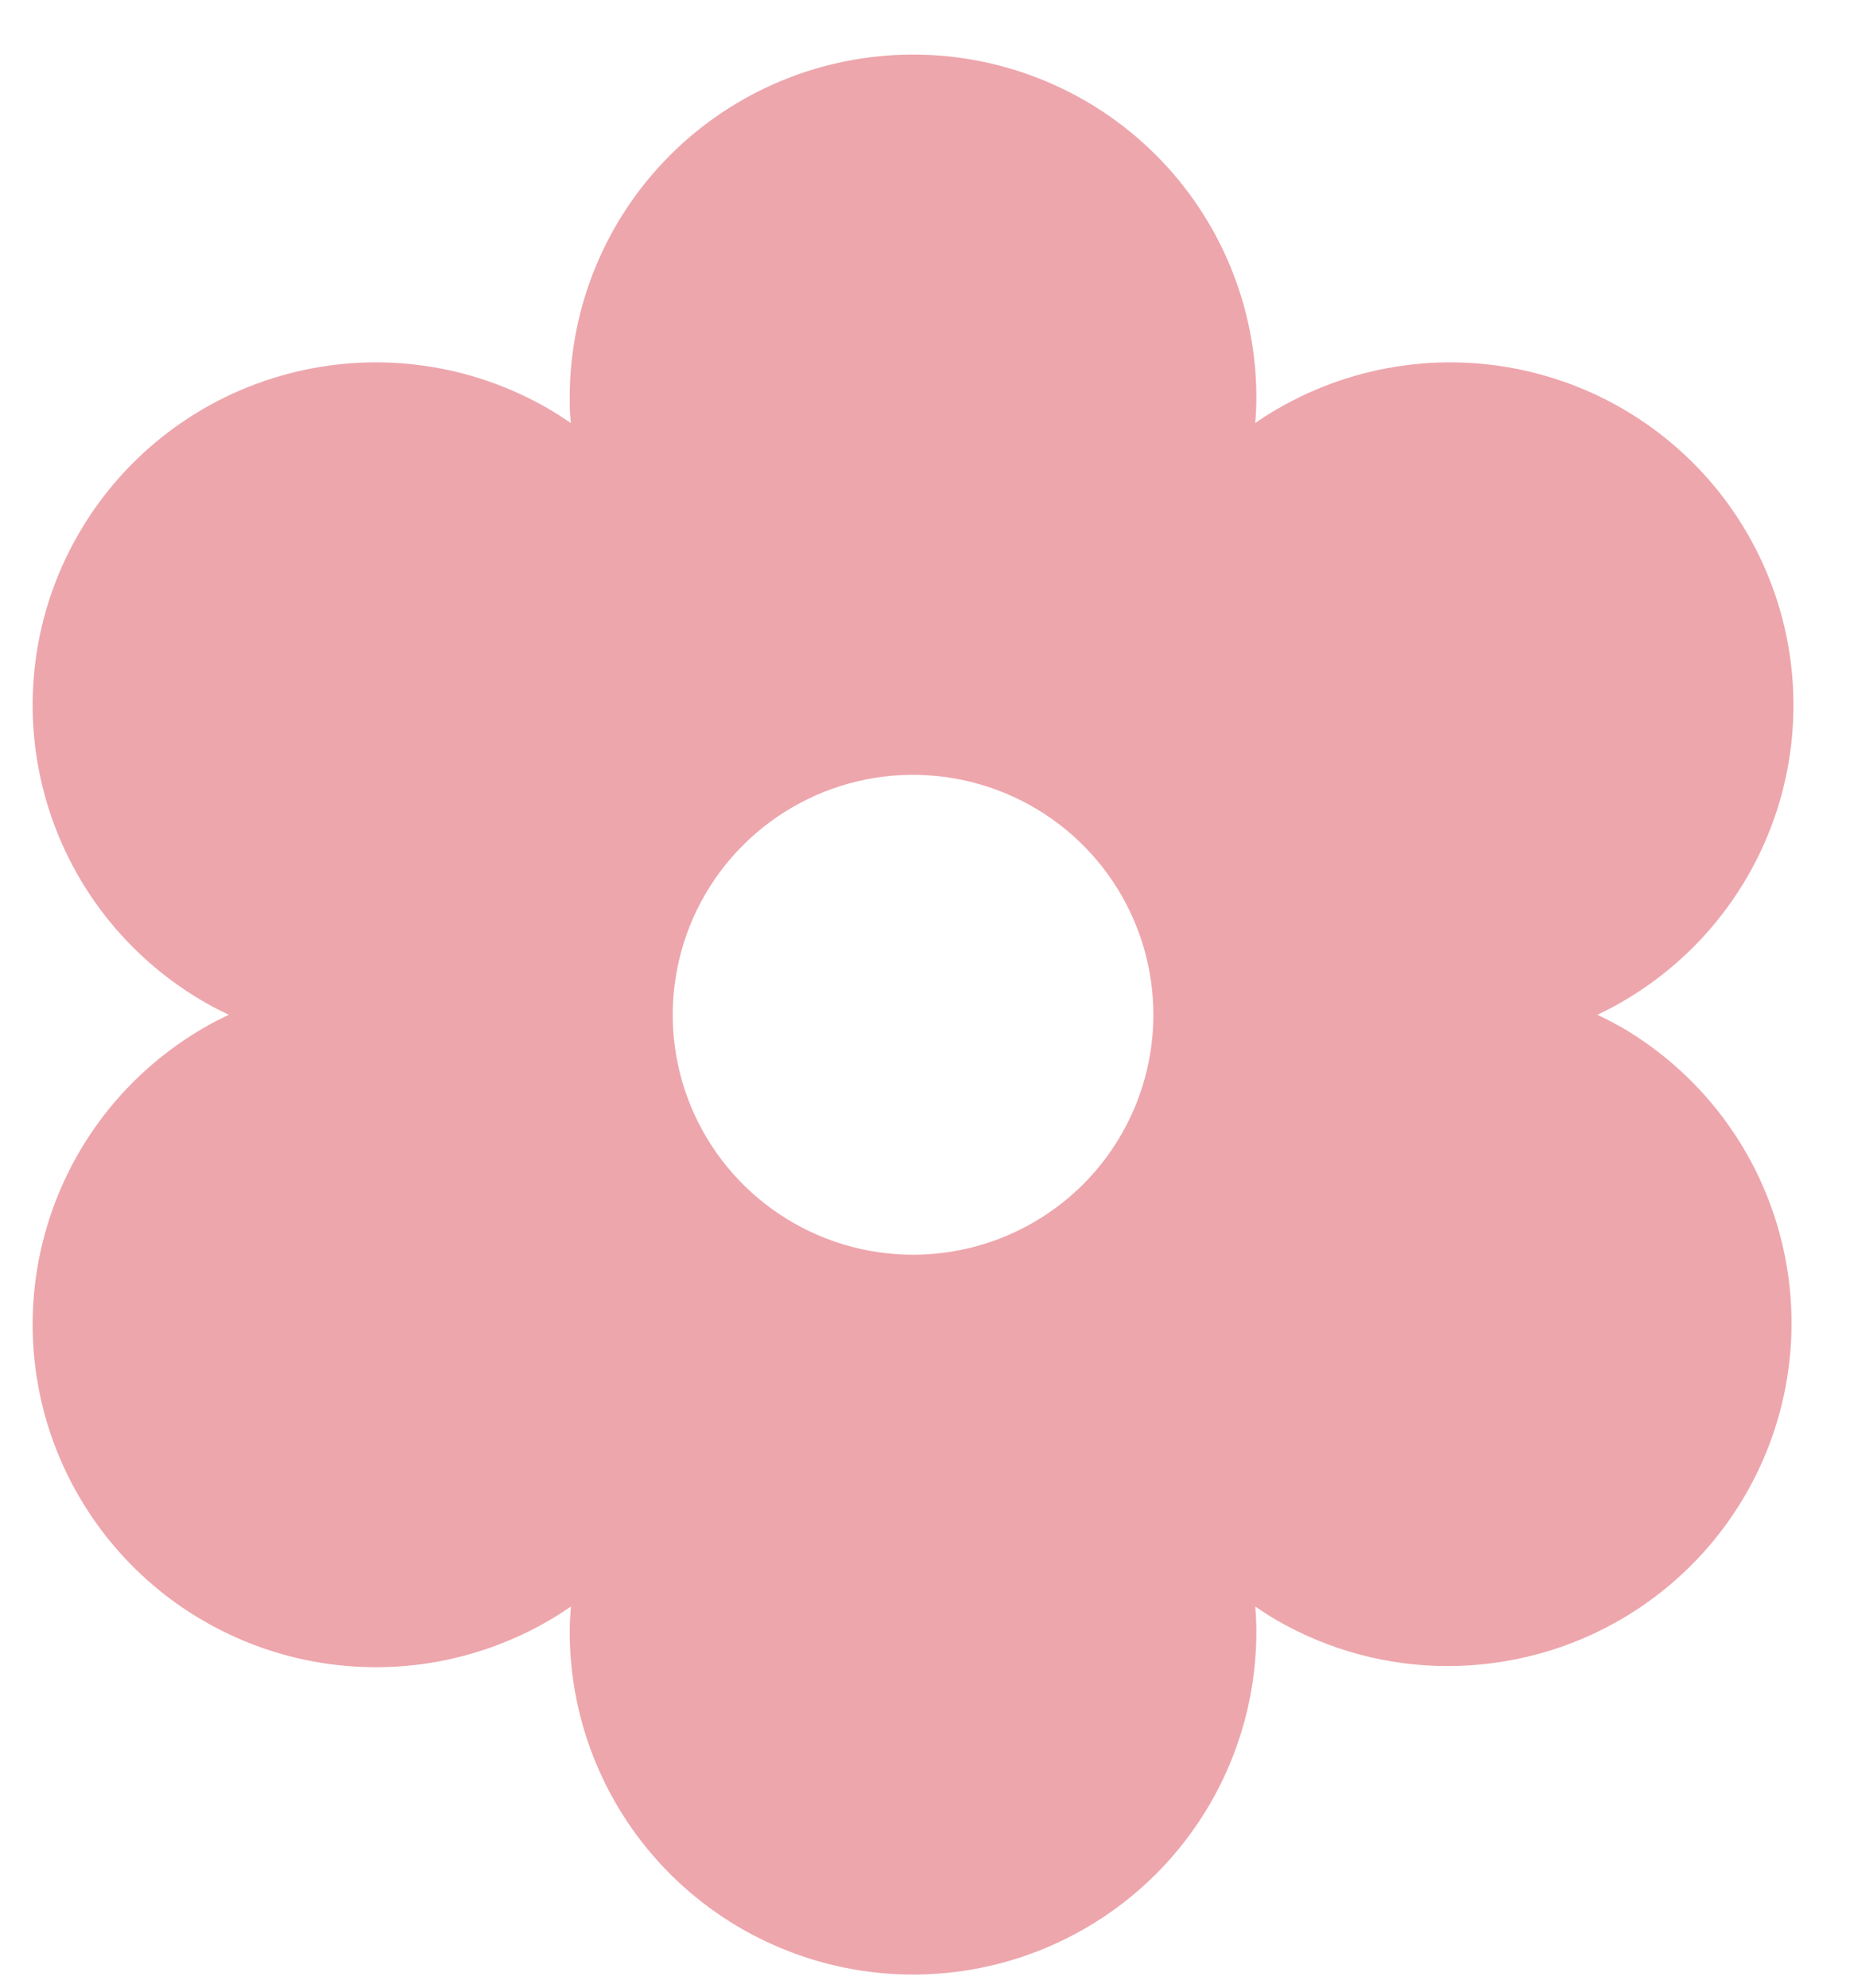 <svg width="27" height="29" viewBox="0 0 27 29" fill="none" xmlns="http://www.w3.org/2000/svg">
<path d="M23.641 14.972C23.54 14.913 23.428 14.857 23.313 14.802C23.428 14.747 23.54 14.691 23.641 14.632C24.215 14.306 24.72 13.87 25.124 13.349C25.529 12.828 25.827 12.232 26 11.596C26.173 10.959 26.218 10.295 26.133 9.641C26.048 8.987 25.834 8.357 25.504 7.786C25.173 7.214 24.733 6.714 24.208 6.314C23.683 5.913 23.084 5.62 22.445 5.452C21.806 5.283 21.14 5.242 20.486 5.332C19.831 5.421 19.201 5.639 18.631 5.972C18.529 6.031 18.424 6.097 18.32 6.171C18.33 6.046 18.336 5.921 18.336 5.796C18.336 4.47 17.808 3.198 16.869 2.26C15.929 1.323 14.655 0.796 13.326 0.796C11.997 0.796 10.723 1.323 9.783 2.26C8.843 3.198 8.315 4.47 8.315 5.796C8.315 5.913 8.315 6.038 8.332 6.171C8.228 6.1 8.122 6.031 8.021 5.972C7.451 5.639 6.82 5.421 6.166 5.332C5.511 5.242 4.845 5.283 4.206 5.452C3.567 5.62 2.968 5.913 2.443 6.314C1.919 6.714 1.478 7.214 1.148 7.786C0.817 8.357 0.603 8.987 0.518 9.641C0.433 10.295 0.478 10.959 0.652 11.596C0.825 12.232 1.122 12.828 1.527 13.349C1.932 13.87 2.436 14.306 3.01 14.632C3.112 14.691 3.223 14.747 3.339 14.802C3.223 14.857 3.112 14.913 3.01 14.972C2.436 15.298 1.932 15.734 1.527 16.255C1.122 16.776 0.825 17.372 0.652 18.009C0.478 18.645 0.433 19.309 0.518 19.963C0.603 20.617 0.817 21.248 1.148 21.819C1.478 22.39 1.919 22.89 2.443 23.291C2.968 23.691 3.567 23.984 4.206 24.153C4.845 24.321 5.511 24.362 6.166 24.273C6.82 24.183 7.451 23.966 8.021 23.632C8.122 23.573 8.228 23.507 8.332 23.433C8.322 23.558 8.315 23.683 8.315 23.802C8.315 25.128 8.843 26.4 9.783 27.338C10.723 28.275 11.997 28.802 13.326 28.802C14.655 28.802 15.929 28.275 16.869 27.338C17.808 26.4 18.336 25.128 18.336 23.802C18.336 23.685 18.33 23.56 18.32 23.433C18.424 23.505 18.529 23.573 18.631 23.632C19.39 24.071 20.251 24.302 21.128 24.302C21.569 24.302 22.008 24.244 22.433 24.13C23.391 23.874 24.25 23.34 24.904 22.596C25.557 21.853 25.975 20.933 26.104 19.952C26.233 18.972 26.068 17.975 25.63 17.088C25.191 16.201 24.499 15.464 23.641 14.97V14.972ZM13.326 18.302C12.632 18.302 11.954 18.097 11.377 17.712C10.8 17.328 10.351 16.781 10.085 16.142C9.82 15.502 9.75 14.798 9.886 14.119C10.021 13.44 10.355 12.817 10.846 12.327C11.336 11.838 11.961 11.504 12.642 11.369C13.322 11.234 14.027 11.304 14.668 11.569C15.309 11.834 15.857 12.282 16.242 12.858C16.627 13.433 16.833 14.11 16.833 14.802C16.833 15.73 16.463 16.621 15.806 17.277C15.148 17.933 14.256 18.302 13.326 18.302Z" fill="#EDA6AC"/>
</svg>
